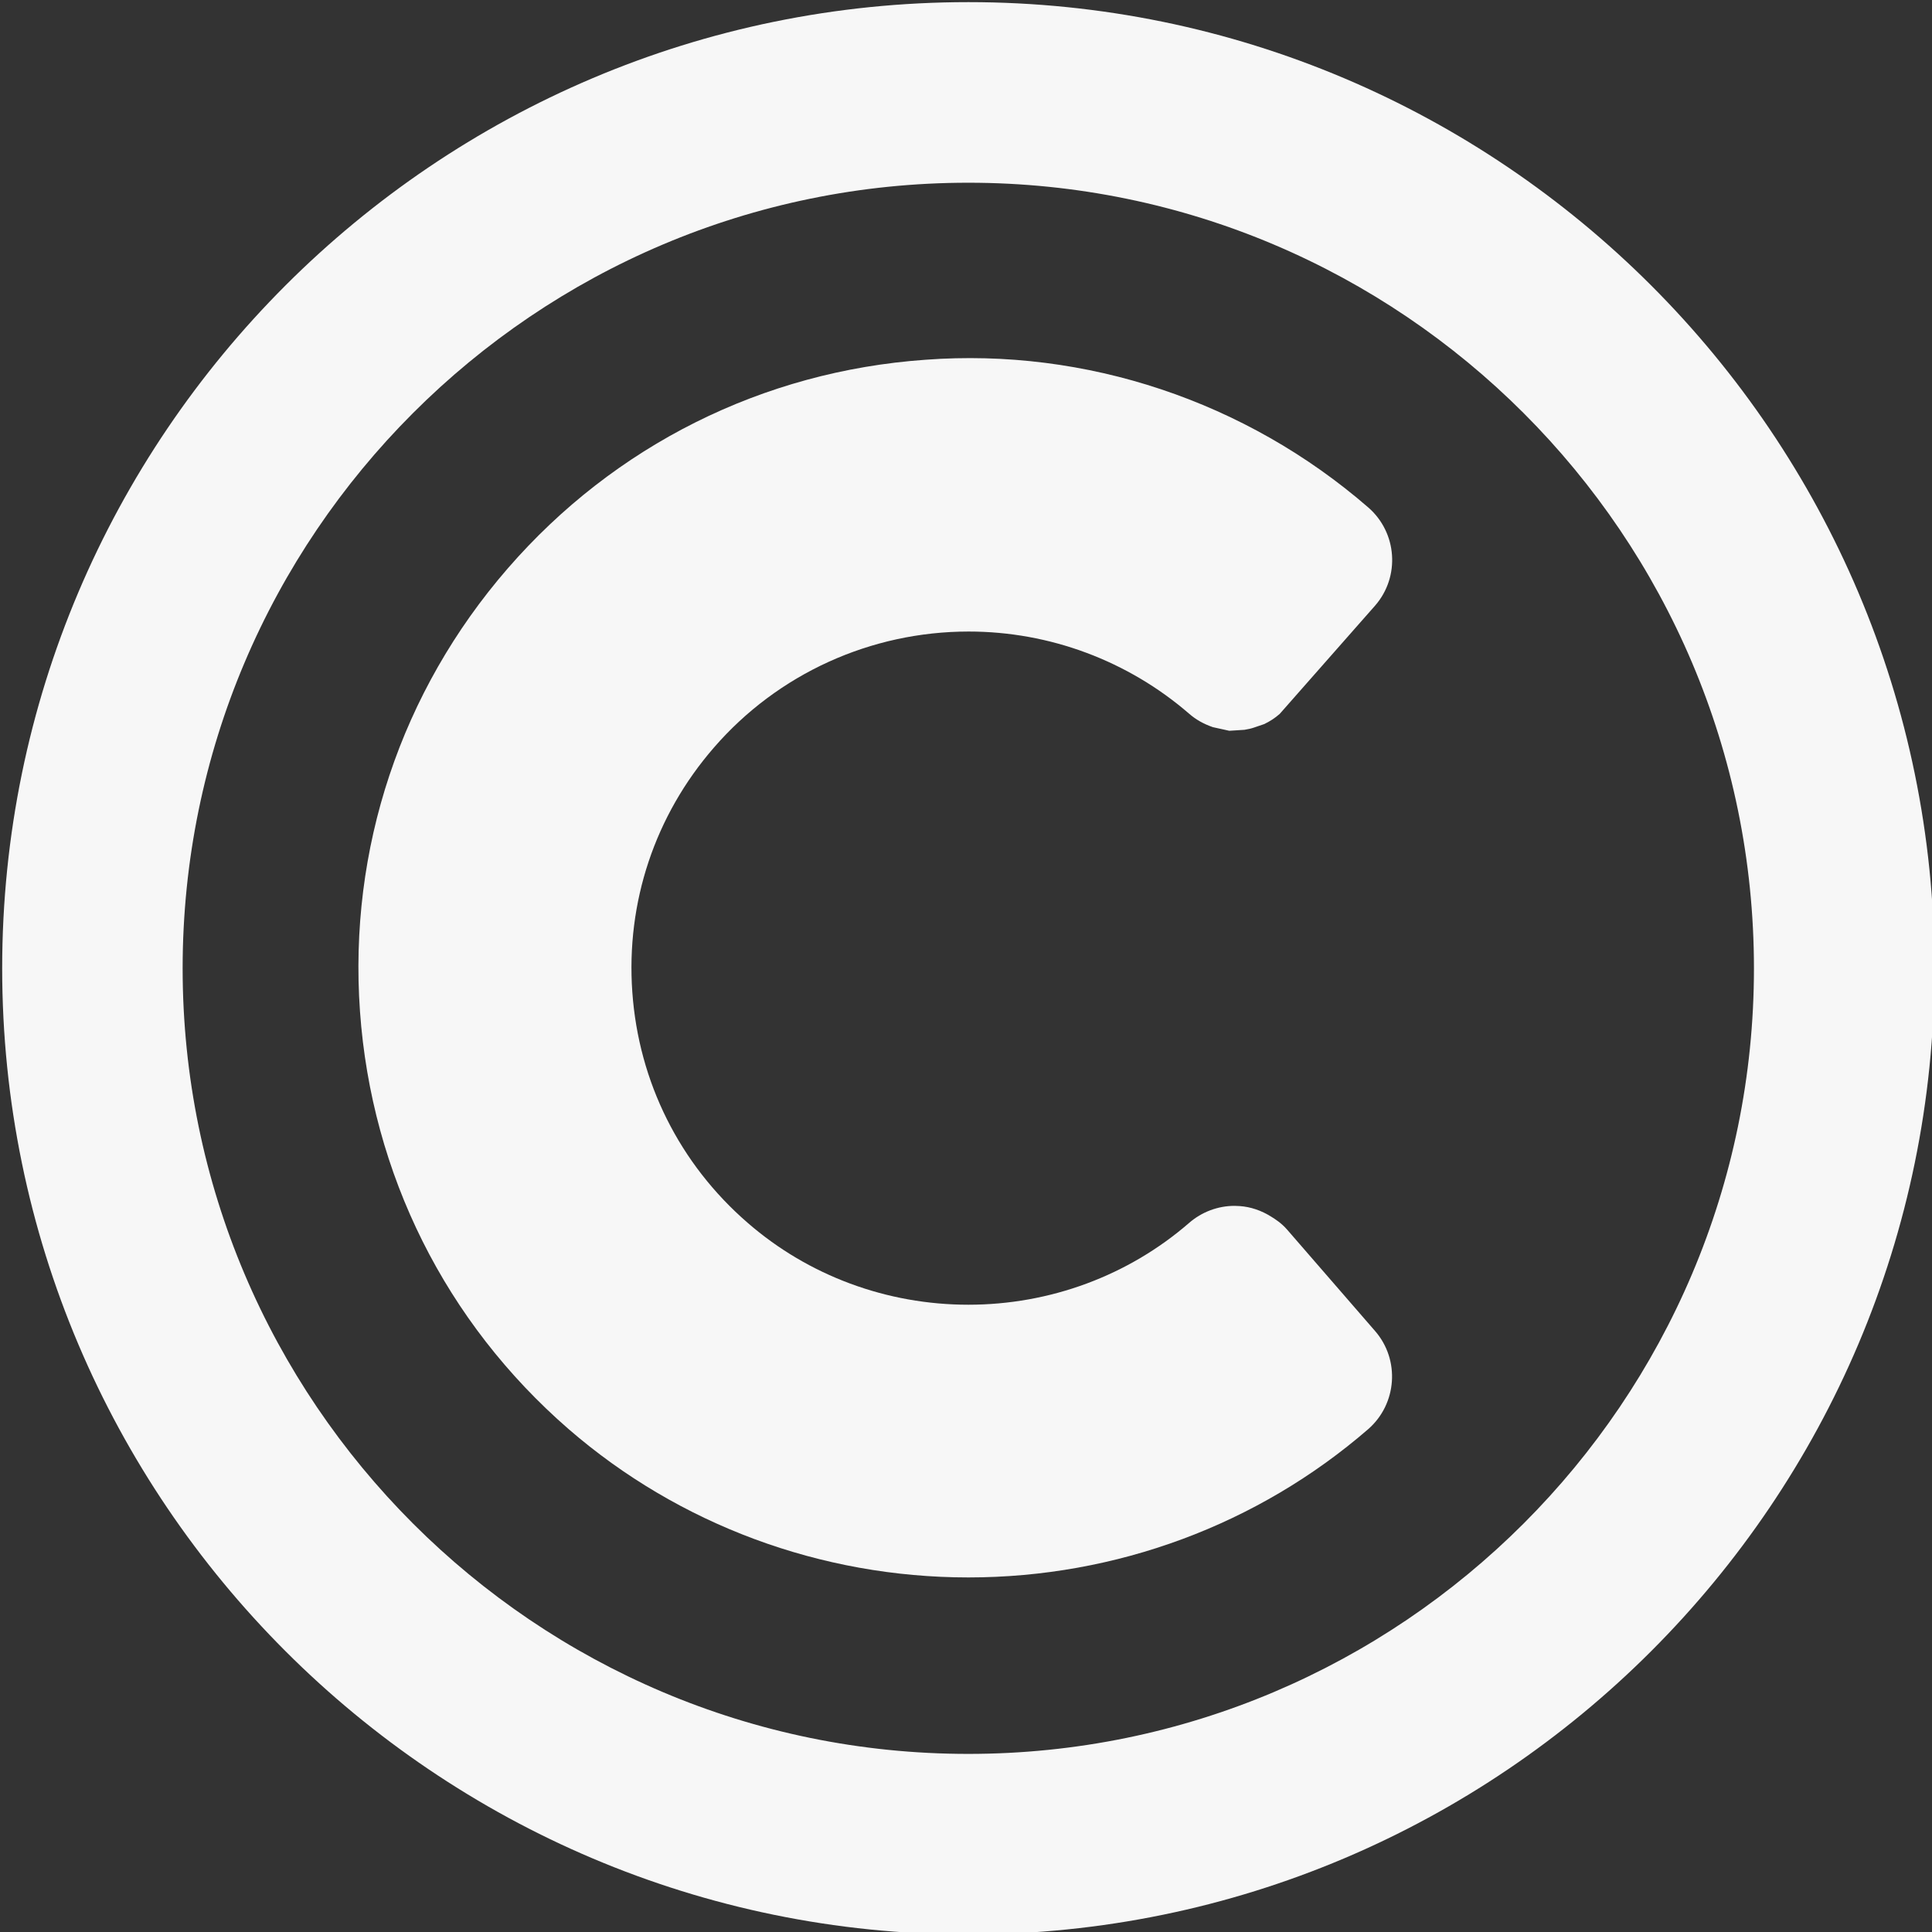 <?xml version="1.0" encoding="UTF-8" standalone="no"?><svg xmlns="http://www.w3.org/2000/svg" xmlns:xlink="http://www.w3.org/1999/xlink" fill="#f7f7f7" height="41.7" preserveAspectRatio="xMidYMid meet" version="1" viewBox="3.1 3.1 41.7 41.7" width="41.7" zoomAndPan="magnify"><rect x="3.1" y="3.1" width="41.7" height="41.7" fill="#333333" stroke="none"/><g id="change1_1"><path d="M24.001,3.146c-11.498,0-20.854,9.354-20.854,20.854c0,11.498,9.354,20.853,20.854,20.853 c11.498,0,20.852-9.354,20.852-20.853C44.853,12.501,35.499,3.146,24.001,3.146z M23.999,40.956 c-9.349,0-16.957-7.606-16.957-16.955c0-9.352,7.607-16.957,16.958-16.957c9.35,0,16.957,7.605,16.957,16.957 C40.958,33.35,33.35,40.956,23.999,40.956z" fill="inherit"/></g><g id="change1_2"><path d="M32.78,31.829l-1.898-2.188c-0.127-0.146-0.262-0.229-0.342-0.279c-0.217-0.137-0.447-0.213-0.678-0.23l-0.115-0.005 c-0.361,0-0.709,0.132-0.98,0.367c-1.313,1.14-3.006,1.767-4.766,1.767c-1.76,0-3.453-0.627-4.765-1.769 c-1.467-1.271-2.351-3.039-2.488-4.978c-0.138-1.938,0.488-3.813,1.761-5.278c1.38-1.593,3.385-2.505,5.499-2.505 c1.75,0,3.44,0.632,4.762,1.777c0.142,0.123,0.306,0.217,0.509,0.287l0.354,0.078l0.328-0.021c0.078-0.012,0.146-0.028,0.207-0.049 l0.217-0.074c0.117-0.055,0.227-0.125,0.335-0.219l2.063-2.342c0.541-0.623,0.474-1.572-0.15-2.115 c-2.643-2.293-6.098-3.447-9.56-3.188c-3.508,0.248-6.709,1.848-9.014,4.504c-2.305,2.656-3.438,6.053-3.189,9.561 s1.849,6.711,4.505,9.017c2.381,2.063,5.445,3.2,8.627,3.2c3.185,0,6.248-1.137,8.631-3.202 C33.254,33.401,33.321,32.452,32.78,31.829z" fill="inherit"/></g></svg>